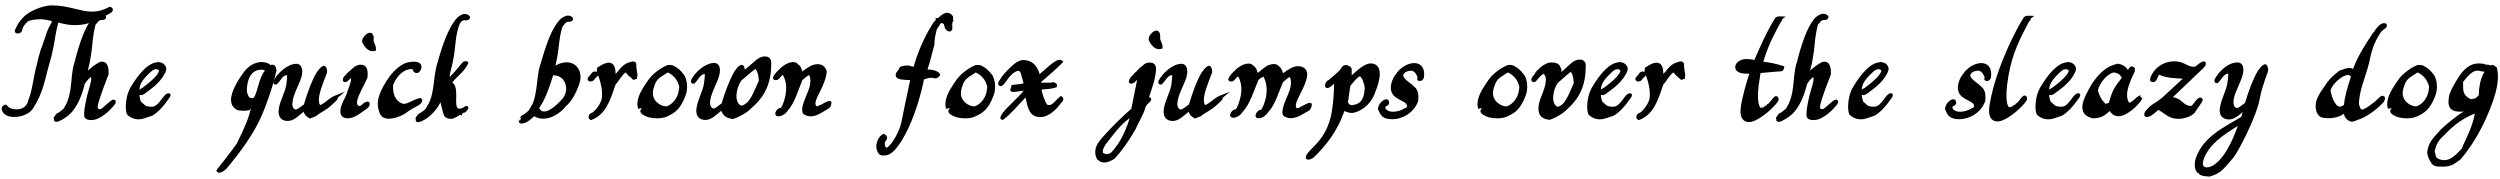 <?xml version="1.0" encoding="UTF-8"?>
<svg xmlns="http://www.w3.org/2000/svg" xmlns:xlink="http://www.w3.org/1999/xlink" width="782px" height="56px" viewBox="0 0 782 56" version="1.1">
<g id="surface1">
<path style=" stroke:none;fill-rule:nonzero;fill:rgb(0%,0%,0%);fill-opacity:1;" d="M 18.156 7.27 C 18.156 7.152 18.195 7.152 18.195 7.113 C 18.664 6.996 20.266 7.855 23.621 7.855 C 27.641 7.855 30.688 6.254 34.16 4.305 C 35.059 3.797 35.059 3.758 35.293 3.211 C 35.41 2.742 34.941 2.156 34.355 2.156 L 34.199 2.156 C 32.523 3.055 30.844 3.641 28.773 3.641 C 25.105 3.641 21.551 1.688 16.164 1.688 C 13.629 1.688 9.762 3.211 7.812 4.887 C 7.266 5.395 5.469 7.191 4.961 8.91 C 4.961 8.91 4.766 8.91 4.648 9.574 C 4.531 10.121 4.922 10.473 5.586 10.473 C 6.328 10.473 6.797 10.043 6.914 9.496 C 7.148 8.246 7.656 7.816 8.629 6.723 C 9.137 6.41 10.699 6.02 12.691 6.02 C 13.434 6.02 14.176 6.137 14.719 6.254 L 16.125 6.566 L 15.812 6.566 L 16.32 6.684 C 16.203 6.879 16.008 7.27 15.578 8.051 C 14.488 9.887 13.355 14.336 12.613 15.898 L 12.613 16.016 C 12.457 16.641 11.793 18.59 11.676 19.605 C 11.598 19.762 11.598 19.879 11.598 19.957 C 10.387 23.977 10.27 28 8.785 31.551 C 8.785 31.629 8.359 34.207 5.117 34.207 C 4.18 34.207 2.812 33.934 2.27 33.035 L 2.309 33.113 C 2.23 33.035 1.879 32.723 1.723 32.723 C 1.41 32.723 0.59 33.113 0.512 33.973 C 0.785 36.195 3.086 36.586 4.453 36.586 C 6.68 36.586 9.176 35.648 10.27 34.012 C 13.629 28.859 13.98 24.875 15.656 19.176 C 16.242 17.145 16.594 15.43 16.906 13.789 L 17.336 11.172 C 17.883 8.012 17.883 8.793 18.156 7.27 Z M 18.156 7.27 "/>
<path style=" stroke:none;fill-rule:nonzero;fill:rgb(0%,0%,0%);fill-opacity:1;" d="M 31.59 4.305 C 30.496 4.305 29.402 5.277 29.207 5.395 C 27.375 7.348 25.656 10.707 23.625 18.238 L 23.43 19.137 C 23.117 19.918 22.922 20.816 22.77 21.637 C 22.379 23.977 22.301 26.516 21.91 28.742 C 21.637 30.105 21.285 31.355 20.777 32.449 L 19.918 33.973 C 19.527 34.363 18.277 35.258 18.277 35.258 C 17.535 35.453 17.184 36.234 17.105 36.391 C 16.949 36.547 16.793 36.742 16.793 36.82 C 16.758 36.938 16.793 37.133 16.91 37.328 C 16.758 38.07 17.496 38.109 17.652 38.109 C 17.848 38.109 18.082 38.07 18.199 38.031 C 21.051 36.703 22.496 35.414 23.977 32.918 C 25.305 30.613 26.047 28.195 26.516 26.242 C 26.633 26.047 27.141 25.148 28.391 24.094 C 29.051 24.914 27.453 28.195 26.711 32.449 C 26.281 34.598 26.281 35.688 26.398 36.625 C 26.633 36.898 26.906 37.562 28.586 37.562 C 31.277 37.562 34.402 34.676 36.039 32.488 C 36.156 32.137 36.195 32.059 36.195 31.902 C 36.273 31.316 35.844 31.16 35.492 31.16 C 34.52 31.16 32.098 34.168 31.238 34.168 C 30.73 34.168 30.457 33.934 30.613 32.996 C 31.043 30.613 33.426 24.68 33.973 23.234 C 33.973 22.379 34.129 19.293 31.941 19.293 C 31.629 19.293 31.434 19.332 31.238 19.371 C 29.793 20.152 28.781 20.895 27.453 22.105 C 27.648 21.324 28 20.113 28.312 18.121 C 28.938 14.844 28.859 12.695 29.363 10.16 C 29.48 9.418 29.676 8.637 29.871 7.738 C 30.652 6.957 30.809 6.254 31.785 6.254 C 31.824 6.254 31.98 6.254 31.98 6.254 C 32.645 6.254 33.074 5.98 33.191 5.473 C 33.309 4.77 32.293 4.305 31.59 4.305 Z M 31.59 4.305 "/>
<path style=" stroke:none;fill-rule:nonzero;fill:rgb(0%,0%,0%);fill-opacity:1;" d="M 52.707 29.168 C 51.027 29.168 49.898 33.387 47.477 33.387 C 47.164 33.387 46.773 33.387 46.227 33.27 C 45.68 33.191 45.719 33.309 44.039 31.746 C 43.809 31.082 43.652 30.34 43.613 29.676 C 43.691 29.715 43.809 29.715 44.117 29.754 C 44.469 29.754 44.859 29.559 45.094 29.402 C 45.25 29.324 45.289 29.285 45.484 29.129 C 48.062 27.258 50.441 25.461 51.809 22.457 L 51.809 22.379 C 51.926 22.145 51.965 21.91 52.004 21.754 C 52.16 20.816 51.223 19.41 49.43 19.41 C 49.352 19.41 49.195 19.41 49.117 19.488 C 48.258 19.566 46.773 19.957 44.781 21.988 C 43.418 23.391 42.363 24.836 40.996 27.062 C 40.332 28.117 39.785 29.559 39.551 31.043 C 39.395 31.941 39.121 34.012 39.668 35.648 C 39.707 35.648 39.707 35.766 39.746 35.805 C 40.059 36.195 41.23 37.25 43.223 37.328 C 43.574 37.328 43.922 37.289 44.234 37.25 L 45.406 36.938 L 45.328 36.938 C 45.602 36.898 46.344 36.625 47.555 36.195 L 47.008 36.508 L 47.672 36.156 C 49.508 35.145 51.613 32.645 52.395 31.395 C 52.668 31.082 52.863 30.809 53.098 30.457 C 53.098 30.457 53.098 30.418 53.137 30.34 C 53.566 29.676 53.254 29.168 52.707 29.168 Z M 49.664 21.949 C 49.703 22.066 49.742 22.105 49.742 22.145 C 49.586 23.117 47.945 25.031 44.469 27.531 C 44.039 27.688 43.809 27.883 43.613 28.117 C 43.652 27.844 43.652 27.57 43.691 27.375 C 43.809 26.75 44.039 25.305 47.008 22.613 C 47.906 21.754 48.297 21.637 49 21.637 L 49.039 21.637 C 49.117 21.637 49.508 21.871 49.664 21.949 Z M 49.664 21.949 "/>
<path style=" stroke:none;fill-rule:nonzero;fill:rgb(0%,0%,0%);fill-opacity:1;" d="M 81.793 21.793 C 82.223 21.793 82.652 21.91 82.887 22.066 C 80.938 24.367 80.664 28.664 79.414 30.535 C 79.141 30.652 78.867 30.691 78.711 30.691 C 77.93 30.691 77.578 30.027 77.227 28.742 C 77.188 28.078 77.227 27.18 77.383 26.32 C 77.969 23.117 79.57 21.793 81.793 21.793 Z M 78.398 33.934 C 78.438 33.934 78.438 33.934 78.438 33.855 C 78.438 33.934 78.438 33.934 78.438 33.934 Z M 78.398 33.973 C 78.398 33.973 78.438 33.934 78.438 33.934 C 78.047 36.156 76.836 39.359 74.066 44.902 C 71.918 47.945 70.668 49.43 68.328 52.438 L 68.328 52.477 C 68.055 52.711 67.898 52.75 67.703 53.453 C 68.406 54.934 70.707 53.102 71.176 52.359 C 75.156 47.555 79.375 41.934 81.91 36.039 C 83.121 33.27 85.27 27.531 86.559 21.793 L 86.402 21.715 C 86.402 21.715 86.402 20.23 85.152 20.23 C 84.957 20.23 84.801 20.27 84.645 20.348 C 84.02 19.762 83.043 19.41 81.832 19.41 C 80.703 19.41 78.398 19.84 76.445 22.34 C 75.312 23.82 72.895 27.297 72.348 30.223 C 71.996 32.332 72.738 33.66 74.145 34.363 C 74.809 34.715 76.914 34.715 77.852 34.48 C 78.32 34.363 78.125 34.168 78.398 33.973 Z M 78.398 33.973 "/>
<path style=" stroke:none;fill-rule:nonzero;fill:rgb(0%,0%,0%);fill-opacity:1;" d="M 89.816 23.469 C 89.816 24.211 89.738 25.422 89.543 26.594 C 89.113 28.977 87.672 31.355 87.242 33.855 C 86.695 37.133 88.605 37.836 89.973 37.836 C 91.887 37.836 93.332 36.273 94.969 34.949 C 95.008 35.336 95.203 35.492 95.242 35.531 C 95.359 35.961 95.75 36.391 96.922 37.094 L 98.602 36.43 C 99.07 36.273 99.188 35.961 99.656 35.688 C 102.973 33.621 102.387 34.129 104.848 31.824 C 105.277 31.434 105.668 31.004 105.668 30.535 L 107.891 28.664 L 104.809 29.91 C 102.934 30.652 101.918 32.098 100.16 32.879 C 99.852 32.488 99.539 31.746 99.852 30.027 C 100.277 27.453 102.23 23.078 102.27 22.809 C 102.387 22.301 102.309 21.402 101.918 20.895 C 101.684 20.621 101.488 20.66 101.293 20.582 L 101.098 20.582 C 100.047 21.129 100.008 21.52 99.07 22.613 C 97.508 25.227 96.102 29.129 95.086 32.645 C 94.305 33.191 93.254 34.129 92.473 34.285 C 91.457 33.934 91.301 32.879 91.535 31.551 C 92.043 28.625 93.992 25.891 94.461 23.352 C 94.891 20.816 93.684 19.957 92.785 19.957 C 89.816 19.957 86.695 23.039 85.562 25.266 L 85.523 25.344 C 85.406 25.891 85.523 26.438 86.188 26.438 L 86.5 26.438 C 87.98 25.109 88.215 23.625 89.816 23.469 Z M 89.816 23.469 "/>
<path style=" stroke:none;fill-rule:nonzero;fill:rgb(0%,0%,0%);fill-opacity:1;" d="M 109.836 24.328 C 109.836 24.562 109.797 24.914 109.758 25.266 C 109.484 26.711 108.742 28.234 108.469 29.285 C 108.043 30.613 106.871 32.176 106.52 34.051 C 106.324 35.336 106.559 37.016 108.742 37.016 C 110.93 37.016 112.922 35.258 114.754 33.973 C 115.691 33.465 116.082 31.785 114.949 31.785 C 114.484 31.785 114.406 31.941 114.328 31.98 C 113.781 32.059 113.117 32.918 112.727 33.113 C 112.609 33.113 112.531 33.113 112.375 33.191 C 111.672 32.918 111.555 32.332 111.711 31.59 C 112.062 29.598 114.133 26.32 114.949 24.289 C 115.066 22.809 115.262 20.23 112.766 20.23 C 110.969 20.23 109.484 22.301 108.391 23.039 L 108.355 23.273 C 108.355 23.273 108.355 23.273 107.73 23.82 C 107.457 24.133 107.262 24.484 107.262 24.719 C 107.105 25.305 107.418 25.695 107.965 25.695 C 108.586 25.695 109.016 25.07 109.836 24.328 Z M 115.691 10.238 C 114.598 10.238 113 12.109 113.312 13.086 L 113.273 13.203 C 113.938 14.531 115.027 16.016 116.512 16.016 C 116.707 16.016 116.863 16.016 117.02 15.977 L 117.605 15.82 L 117.605 15.273 C 117.605 14.141 116.863 13.398 116.863 12.539 L 116.863 12.5 C 117.02 11.758 116.863 10.238 115.691 10.238 Z M 115.691 10.238 "/>
<path style=" stroke:none;fill-rule:nonzero;fill:rgb(0%,0%,0%);fill-opacity:1;" d="M 126.266 32.488 C 125.875 32.488 122.594 31.551 122.984 26.555 C 124.117 23.742 126.266 21.598 128.801 21.598 C 128.879 21.598 128.996 21.598 129.074 21.598 C 129.074 21.715 129.074 21.754 129.074 21.793 C 129.074 22.379 130.793 24.094 131.809 21.363 C 131.965 20.309 131.535 19.293 129.426 19.293 C 127.98 19.293 126.578 19.723 125.953 20.152 C 121.969 22.34 118.809 28.391 118.301 31.043 C 117.91 33.23 118.496 34.793 118.887 35.688 C 119.199 36.234 119.824 37.133 121.621 37.133 C 123.727 37.133 126.305 35.961 127.516 34.949 C 128.137 34.402 129.816 33.543 130.949 32.918 C 131.145 32.84 133.098 31.316 131.457 30.652 C 129.465 31.004 127.711 32.488 126.266 32.488 Z M 126.266 32.488 "/>
<path style=" stroke:none;fill-rule:nonzero;fill:rgb(0%,0%,0%);fill-opacity:1;" d="M 141.48 25.773 C 143.16 23.625 145.461 22.34 146.555 19.566 C 146.203 19.215 146.086 19.137 145.734 19.137 C 144.332 19.137 144.801 19.918 140.621 24.133 C 140.66 23.82 140.699 23.586 140.738 23.352 L 140.816 22.848 C 141.09 21.363 141.402 20.855 141.91 17.926 C 142.379 15.234 142.418 13.398 142.77 11.25 C 143.59 6.801 144.371 6.332 145.461 6.332 C 145.539 6.332 145.695 6.371 145.812 6.371 C 146.633 6.371 146.945 5.863 147.023 5.59 C 147.141 4.848 146.086 4.344 145.383 4.344 C 144.332 4.344 143.238 5.395 143.082 5.473 C 140.27 8.441 138.398 14.297 137.188 18.355 L 136.992 19.215 C 136.641 20.152 136.406 21.207 136.211 22.262 C 135.859 24.211 135.703 26.359 135.352 28.312 C 135.078 29.871 134.688 31.316 134.023 32.527 L 133.125 34.051 C 132.777 34.48 131.488 35.336 131.449 35.336 C 130.707 35.609 130.355 36.352 130.277 36.508 L 130.316 36.43 C 130.16 36.586 129.965 36.82 129.965 36.938 C 129.926 36.977 129.965 37.25 130.082 37.367 C 130.082 37.445 130.082 37.445 130.082 37.445 C 129.926 38.188 130.629 38.188 130.746 38.227 C 131.762 38.227 135.625 36.391 137.773 31.98 C 138.047 33.191 138.398 34.598 138.672 35.531 L 138.945 36.273 L 139.023 36.234 C 139.527 37.094 140.426 37.133 141.051 37.172 L 141.09 37.172 C 142.027 37.172 142.301 36.742 142.418 36.742 L 142.77 36.625 C 143.863 35.883 144.059 35.883 144.059 35.883 L 144.332 36.195 L 144.762 35.297 C 144.762 35.258 145.383 35.648 146.359 34.207 C 146.789 33.621 146.281 33.113 145.93 33.113 C 145.695 33.113 145.539 33.23 145.305 33.387 C 144.449 34.051 143.668 33.973 143.434 34.012 C 141.676 33.113 143.902 27.57 141.48 25.773 Z M 141.48 25.773 "/>
<path style=" stroke:none;fill-rule:nonzero;fill:rgb(0%,0%,0%);fill-opacity:1;" d="M 163.094 38.656 C 164.93 38.656 166.527 36.742 167.152 36.352 C 167.973 36.898 168.91 37.133 169.887 37.133 C 172.465 37.133 175.273 35.453 176.992 33.23 C 179.723 30.965 181.207 26.438 181.48 25.227 C 182.066 21.91 180.113 19.488 177.227 19.488 C 176.133 19.488 174.922 19.84 173.75 20.504 C 173.984 19.527 174.141 18.668 174.297 17.887 C 174.766 15.234 174.844 13.359 175.234 11.25 C 175.391 10.316 175.586 9.379 175.938 8.363 C 176.68 7.543 176.875 6.801 177.852 6.801 C 177.891 6.801 178.047 6.801 178.047 6.801 C 178.707 6.801 179.176 6.527 179.215 6.02 C 179.332 5.668 179.098 5.434 178.98 5.395 C 177.695 4.148 176.133 5.395 175.312 5.941 C 173.438 7.895 171.605 11.211 169.457 18.785 L 169.184 19.684 C 168.832 20.582 168.598 21.52 168.441 22.535 C 168.051 24.68 167.973 26.945 167.543 29.016 C 167.348 30.34 166.762 32.449 166.336 32.918 L 165.438 34.52 C 165.086 34.91 163.797 35.805 163.797 35.844 C 163.016 36.039 162.664 36.781 162.586 36.938 L 163.055 36.742 L 162.586 37.836 L 162.312 37.328 C 162.312 37.328 162.273 37.367 162.273 37.445 C 162.234 37.523 162.234 37.68 162.352 37.875 C 162.352 37.875 162.352 37.914 162.352 37.914 C 162.234 38.617 162.977 38.656 163.094 38.656 Z M 168.637 33.816 C 170.004 31.902 171.41 28.859 173.008 23.586 C 173.086 23.586 173.242 23.586 173.398 23.586 C 175.469 23.586 177.344 25.422 177.07 28.312 C 176.953 29.324 176.328 30.496 175.977 30.848 C 175.938 30.848 172.617 34.871 170.199 34.871 C 169.145 34.871 168.793 34.051 168.637 33.816 Z M 166.488 32.723 Z M 166.488 32.723 "/>
<path style=" stroke:none;fill-rule:nonzero;fill:rgb(0%,0%,0%);fill-opacity:1;" d="M 194.133 21.363 C 194.172 21.168 194.133 21.246 193.082 22.613 L 193.195 22.379 C 193.043 22.691 192.887 22.73 192.574 23.117 C 192.496 21.52 192.34 19.605 190.309 19.605 C 189.566 19.605 188.863 20.035 188.277 20.27 C 187.652 20.582 187.73 20.66 187.73 20.66 C 187.301 20.699 186.836 21.207 186.562 21.441 L 186.836 21.402 L 186.602 22.535 C 186.562 22.535 185.625 21.793 184.688 23.391 C 184.57 23.586 184.18 23.859 183.984 24.211 C 183.477 25.031 184.141 25.5 184.766 25.5 C 185.43 25.5 185.859 25.031 186.016 24.68 L 187.105 23.586 C 188.316 26.75 188.473 29.363 188.238 30.809 C 187.926 32.566 186.016 34.871 185.156 35.297 C 184.336 35.492 184.141 36.195 184.141 36.391 C 184.102 36.625 184.141 36.625 184.102 36.703 C 184.219 37.133 184.492 37.523 184.883 37.562 C 189.41 35.961 190.816 31.59 192.496 26.555 C 193.625 25.227 194.406 23.664 195.617 22.691 C 195.617 22.652 195.617 22.652 195.617 22.652 C 195.773 22.73 195.852 22.809 195.891 22.809 L 195.773 22.73 C 196.438 23.547 197.297 24.328 197.453 24.367 C 197.766 24.562 197.766 24.953 198.273 24.953 C 198.508 24.953 198.742 24.875 198.859 24.719 L 199.285 24.719 L 199.285 24.133 C 199.285 24.094 199.324 24.016 199.402 23.625 C 199.48 23.273 198.938 20.973 199.016 20.426 C 199.172 19.723 198.664 19.215 198 19.215 C 197.492 19.215 196.789 19.566 196.711 19.566 C 196.242 19.566 194.758 20.426 194.133 21.363 Z M 196.008 22.848 C 196.086 22.887 196.086 22.887 196.164 22.887 Z M 196.008 22.848 "/>
<path style=" stroke:none;fill-rule:nonzero;fill:rgb(0%,0%,0%);fill-opacity:1;" d="M 202.863 24.914 C 201.734 26.594 199.898 29.016 199.469 31.512 C 199.312 32.332 199.312 33.23 199.625 34.051 L 200.836 33.777 C 200.836 33.855 199.625 34.715 200.836 35.688 C 202.281 36.742 203.996 37.016 205.52 37.016 C 206.926 37.016 207.941 36.742 208.488 36.508 C 211.531 35.219 212.82 33.738 214.148 30.613 C 214.461 29.91 214.695 29.207 214.809 28.547 C 215.082 26.906 214.887 25.227 214.188 23.742 C 214.148 23.625 212.586 21.441 211.102 20.816 L 210.945 20.66 C 210.555 20.465 210.047 20.309 209.461 20.309 C 209.227 20.309 208.992 20.348 208.797 20.348 C 205.988 21.52 203.762 23.625 202.863 24.914 Z M 208.332 33.27 C 206.691 33.27 203.723 31.551 204.27 28.312 C 204.426 27.531 204.543 27.375 204.66 26.984 C 205.363 24.406 206.848 24.094 208.875 22.652 C 210.789 23.586 211.961 25.031 212.469 27.141 C 212.43 27.531 212.391 28 212.312 28.391 C 211.688 31.98 208.953 33.27 208.332 33.27 Z M 208.332 33.27 "/>
<path style=" stroke:none;fill-rule:nonzero;fill:rgb(0%,0%,0%);fill-opacity:1;" d="M 230.484 28.742 C 230.719 27.375 231.266 26.047 231.93 25.148 C 232.789 24.523 234.625 22.73 236.301 21.559 C 237.16 22.652 237.355 24.289 237.355 25.266 C 236.457 27.141 234.973 31.355 233.297 32.371 C 233.141 32.488 232.477 33.035 231.93 33.035 C 231.461 33.035 229.898 31.941 230.484 28.742 Z M 232.945 21.793 C 232.867 20.309 232.164 20.309 231.93 20.27 L 231.773 20.27 C 230.719 20.816 230.641 21.168 229.742 22.301 C 228.223 24.914 226.777 28.82 225.723 32.332 C 224.98 32.879 223.965 33.816 223.145 33.973 C 222.133 33.582 221.977 32.527 222.172 31.238 C 222.715 28.312 224.629 25.617 225.098 23.039 C 225.566 20.465 224.355 19.684 223.457 19.684 C 220.453 19.684 217.328 22.73 216.199 24.953 L 216.199 25.07 C 216.082 25.578 216.121 26.164 216.859 26.164 L 217.172 26.164 C 218.656 24.758 218.891 23.352 220.453 23.117 C 220.492 23.938 220.375 25.109 220.18 26.242 C 219.789 28.625 218.344 31.004 217.914 33.582 C 217.328 36.781 219.281 37.523 220.648 37.523 C 222.523 37.523 224.004 35.961 225.645 34.598 C 225.684 35.066 225.879 35.219 225.918 35.258 C 225.996 35.531 226.23 35.766 226.309 35.883 C 226.934 36.703 227.91 37.016 228.883 37.172 L 228.883 37.133 C 228.961 37.172 229.039 37.25 229.039 37.25 C 229.742 37.25 233.609 35.492 235.09 33.777 C 238.332 31.004 240.207 27.883 240.91 23.938 C 241.102 22.926 241.297 21.363 241.219 18.941 C 240.754 18.004 240.285 17.652 239.23 17.652 C 236.965 17.652 235.637 19.84 232.945 21.793 Z M 232.945 21.793 "/>
<path style=" stroke:none;fill-rule:nonzero;fill:rgb(0%,0%,0%);fill-opacity:1;" d="M 245.73 29.676 C 245.496 31.004 244.637 33.66 244.168 33.738 L 244.129 33.738 C 243.973 33.738 243.035 33.816 242.531 35.258 C 242.219 36.977 245.105 36.703 246.473 34.52 C 248.582 32.176 249.672 28.195 250.961 25.109 C 251.781 24.406 252.445 23.742 253.07 23.469 C 253.383 23.859 253.617 24.914 253.422 26.203 C 253.344 26.555 253.383 26.398 253.344 26.711 C 253.031 28.43 251.352 31.434 251 33.465 C 250.766 34.754 251.039 35.297 251.234 35.609 C 251.859 36.039 252.602 36.391 253.578 36.391 C 255.684 36.391 257.637 34.793 259.316 33.855 C 260.059 33.191 260.059 32.449 260.059 31.785 C 260.02 31.785 259.668 31.59 259.355 31.59 C 258.809 31.59 258.145 32.059 256.699 32.801 C 256.23 32.879 256.113 33.113 256.035 33.113 C 255.996 33.191 255.488 33.191 255.371 33.191 C 255.215 33.191 255.02 32.684 255.098 31.941 C 255.449 30.105 257.949 26.555 258.457 23.43 C 258.574 22.887 258.691 22.145 258.34 21.559 C 257.715 20.621 257.09 20.074 255.762 20.074 C 254.008 20.074 252.641 21.129 250.961 22.34 C 250.844 21.637 250.258 20.348 249.711 20.23 C 249.555 20.074 249.281 19.41 248.074 19.41 C 245.965 19.41 243.816 21.559 243.699 21.793 C 243.27 22.066 242.258 23.273 242.023 23.742 C 241.477 24.523 241.945 25.07 242.688 25.07 C 243.738 25.07 243.973 24.016 244.871 23.391 C 245.496 24.484 246.238 26.555 245.77 29.207 C 245.73 29.48 245.809 29.324 245.73 29.676 Z M 249.633 20.152 C 249.555 20.152 249.555 20.152 249.516 20.152 Z M 249.633 20.152 "/>
<path style=" stroke:none;fill-rule:nonzero;fill:rgb(0%,0%,0%);fill-opacity:1;" d="M 281.926 38.305 C 281.457 40.844 278.957 45.449 277.434 46.152 C 276.809 46.387 276.73 44.98 276.77 44.59 C 276.887 44.16 277.434 43.73 277.473 43.301 C 277.668 42.285 276.418 41.895 276.418 41.895 L 276.227 41.895 C 275.055 42.637 274.391 43.809 274.273 44.746 C 274.195 44.902 274.195 44.941 274.156 45.137 C 273.961 46.23 274.352 47.867 275.328 48.492 L 275.523 48.492 C 275.602 48.492 275.484 48.648 276.031 48.648 C 276.148 48.648 276.34 48.648 276.496 48.609 C 276.613 48.609 276.73 48.609 276.809 48.609 C 279.152 48.609 281.066 45.449 282.082 43.926 C 285.086 39.047 287.508 32.137 289.027 24.875 C 289.652 24.602 290.512 24.328 291.332 24.328 C 291.723 24.328 291.918 24.367 292.152 24.484 C 292.152 24.484 292.27 24.523 292.621 24.523 C 293.246 24.523 293.637 24.016 293.832 23.82 L 294.145 23.391 L 293.988 23.234 C 293.949 22.887 293.676 22.652 293.363 22.535 C 292.934 22.145 291.996 21.793 290.121 21.715 C 290.98 19.293 291.527 16.562 292.309 13.906 C 292.27 13.438 292.309 12.695 292.504 11.445 C 292.738 10.121 293.012 9.379 293.09 9.027 C 293.676 8.363 293.949 7.465 294.535 7.152 C 295.156 7.465 295.312 7.426 295.273 7.895 C 295.625 8.285 295.273 8.91 296.133 9.418 C 296.172 9.652 296.25 9.691 296.875 9.848 C 297.109 9.848 297.617 9.848 297.891 9.105 C 297.93 8.48 297.812 7.895 297.891 7.27 C 297.93 6.996 298.008 6.879 298.047 6.762 L 297.93 6.879 C 298.086 6.723 298.203 6.566 298.203 6.527 C 298.281 6.02 298.047 6.41 298.125 5.863 C 298.203 5.629 298.242 5.121 297.734 4.656 C 296.016 3.055 294.496 4.77 293.363 5.668 L 292.621 5.668 L 292.738 6.254 C 292.504 6.566 292.074 6.684 291.645 7.621 L 291.762 7.426 C 289.105 11.602 287.312 15.703 285.789 20.855 C 285.633 20.855 285.438 20.816 285.047 20.777 C 284.93 20.699 284.578 20.27 282.547 20.621 C 281.34 20.816 281.262 21.363 281.184 21.637 C 280.52 22.652 280.285 22.613 280.207 23.195 C 279.777 25.344 283.797 24.875 284.695 25.07 C 284.539 25.617 281.926 38.305 281.926 38.305 Z M 281.926 38.305 "/>
<path style=" stroke:none;fill-rule:nonzero;fill:rgb(0%,0%,0%);fill-opacity:1;" d="M 299.219 24.914 C 298.086 26.594 296.25 29.016 295.82 31.512 C 295.664 32.332 295.664 33.23 295.977 34.051 L 297.188 33.777 C 297.188 33.855 295.977 34.715 297.188 35.688 C 298.633 36.742 300.352 37.016 301.871 37.016 C 303.277 37.016 304.293 36.742 304.84 36.508 C 307.883 35.219 309.172 33.738 310.5 30.613 C 310.812 29.91 311.047 29.207 311.164 28.547 C 311.438 26.906 311.242 25.227 310.539 23.742 C 310.5 23.625 308.938 21.441 307.453 20.816 L 307.297 20.66 C 306.906 20.465 306.402 20.309 305.816 20.309 C 305.582 20.309 305.348 20.348 305.152 20.348 C 302.34 21.52 300.117 23.625 299.219 24.914 Z M 304.684 33.27 C 303.043 33.27 300.078 31.551 300.625 28.312 C 300.777 27.531 300.895 27.375 301.012 26.984 C 301.715 24.406 303.199 24.094 305.23 22.652 C 307.141 23.586 308.312 25.031 308.82 27.141 C 308.781 27.531 308.742 28 308.664 28.391 C 308.039 31.98 305.309 33.27 304.684 33.27 Z M 304.684 33.27 "/>
<path style=" stroke:none;fill-rule:nonzero;fill:rgb(0%,0%,0%);fill-opacity:1;" d="M 320.789 30.496 C 321.449 33.582 321.918 36.625 325.395 36.625 C 328.477 36.625 330.898 33.582 332.227 31.824 C 332.422 31.59 332.422 31.746 332.578 31.199 C 332.773 30.496 332.07 30.145 332.07 30.145 L 331.719 30.066 C 330.352 31.238 329.219 32.879 328.164 32.879 C 327.852 32.879 327.617 32.801 327.461 32.645 C 326.801 31.59 326.059 29.598 325.785 28.039 C 327.227 27.805 328.477 28 330.547 27.258 L 330.625 26.828 C 330.703 26.594 330.703 26.047 329.453 25.695 L 329.102 25.695 L 329.023 25.852 C 328.516 25.891 327.227 25.852 326.488 25.852 C 326.176 25.852 325.941 25.852 325.746 25.891 L 325.746 25.578 C 327.656 23.977 330.391 21.559 332.188 19.762 L 332.617 19.293 L 332.188 18.941 C 330.742 17.809 327.812 21.012 325.199 23.195 C 324.34 20.035 322.387 18.785 320.047 18.785 C 318.016 18.824 316.102 21.051 315.125 21.988 C 314.074 22.926 312.551 25.031 312.238 25.969 C 312.16 26.438 312.434 26.945 312.98 26.945 C 314.465 26.945 315.516 22.809 318.484 22.145 C 319.461 22.145 319.461 23.938 319.969 25.305 L 320.164 26.086 C 319.031 26.398 317.547 26.398 317 26.516 L 316.336 26.633 L 316.375 27.102 C 316.297 27.18 316.297 27.18 316.062 27.844 C 315.945 28.273 316.18 28.547 316.258 28.625 C 316.453 28.664 316.648 28.742 317.078 28.742 C 317.977 28.742 319.5 28.391 320.125 28.391 C 320.164 28.391 320.164 28.312 320.203 28.391 C 318.406 30.652 315.242 33.23 313.645 35.336 C 312.785 36.508 312.59 37.445 313.566 37.445 L 313.84 37.445 C 316.492 35.336 318.094 33.309 320.789 30.496 Z M 320.789 30.496 "/>
<path style=" stroke:none;fill-rule:nonzero;fill:rgb(0%,0%,0%);fill-opacity:1;" d="M 355.715 24.875 L 353.879 34.012 C 350.914 36.625 348.297 39.125 344.938 42.871 L 344.395 43.496 C 343.652 44.395 342.871 45.449 342.676 46.738 C 342.52 47.555 342.559 48.453 342.988 49.43 C 343.262 49.781 343.066 49.938 343.691 50.172 C 343.965 50.445 344.434 50.836 345.328 50.836 C 346.617 50.836 347.789 50.172 348.688 49.586 C 351.262 46.738 353.137 43.965 355.207 40.414 C 356.066 38.305 357.664 36 358.289 33.582 C 358.602 32.84 358.797 32.84 358.914 32.527 C 358.914 32.566 358.914 32.566 358.914 32.566 C 359.07 32.371 359.969 31.824 360.086 31.16 C 360.164 30.613 359.656 30.418 359.422 30.418 C 361.102 25.031 360.906 26.047 361.102 24.953 C 361.492 22.809 362.547 19.566 359.617 19.566 C 358.133 19.566 357.586 20.426 357.352 20.621 C 356.848 20.816 355.637 22.066 355.168 22.73 L 355.324 22.379 L 354.348 23.469 C 353.449 24.172 352.316 26.164 353.918 26.164 L 354.074 26.164 C 354.895 25.852 355.207 25.578 355.715 24.875 Z M 349 45.996 C 348.062 47.129 347.75 48.023 346.305 48.219 C 345.523 48.102 345.289 48.023 345.133 47.867 C 345.016 47.828 344.977 47.711 344.977 47.555 C 344.938 47.477 344.977 47.285 344.977 47.09 L 345.016 46.816 C 345.094 46.777 345.094 46.699 345.094 46.621 C 345.289 45.957 345.445 46.035 345.758 45.293 C 348.727 41.504 350.133 39.398 353.332 36.938 C 352.863 38.969 350.875 43.77 349 45.996 Z M 361.688 9.574 C 360.633 9.574 358.992 11.445 359.344 12.422 L 359.266 12.5 C 359.969 13.906 361.062 15.391 362.547 15.391 C 362.703 15.391 362.898 15.312 363.055 15.312 L 363.637 15.156 L 363.637 14.648 C 363.637 13.477 362.859 12.734 362.898 11.914 L 362.898 11.875 C 362.977 11.133 362.898 9.574 361.688 9.574 Z M 361.688 9.574 "/>
<path style=" stroke:none;fill-rule:nonzero;fill:rgb(0%,0%,0%);fill-opacity:1;" d="M 366.656 23.469 C 366.656 24.211 366.578 25.422 366.387 26.594 C 365.957 28.977 364.512 31.355 364.082 33.855 C 363.535 37.133 365.449 37.836 366.812 37.836 C 368.727 37.836 370.172 36.273 371.812 34.949 C 371.852 35.336 372.047 35.492 372.086 35.531 C 372.203 35.961 372.59 36.391 373.762 37.094 L 375.441 36.43 C 375.91 36.273 376.027 35.961 376.496 35.688 C 379.812 33.621 379.227 34.129 381.688 31.824 C 382.117 31.434 382.508 31.004 382.508 30.535 L 384.73 28.664 L 381.648 29.91 C 379.773 30.652 378.758 32.098 377.004 32.879 C 376.691 32.488 376.379 31.746 376.691 30.027 C 377.121 27.453 379.07 23.078 379.109 22.809 C 379.227 22.301 379.148 21.402 378.758 20.895 C 378.527 20.621 378.332 20.66 378.137 20.582 L 377.941 20.582 C 376.887 21.129 376.848 21.52 375.91 22.613 C 374.348 25.227 372.941 29.129 371.93 32.645 C 371.148 33.191 370.094 34.129 369.312 34.285 C 368.297 33.934 368.141 32.879 368.375 31.551 C 368.883 28.625 370.836 25.891 371.305 23.352 C 371.734 20.816 370.523 19.957 369.625 19.957 C 366.656 19.957 363.535 23.039 362.402 25.266 L 362.363 25.344 C 362.246 25.891 362.363 26.438 363.027 26.438 L 363.34 26.438 C 364.824 25.109 365.059 23.625 366.656 23.469 Z M 366.656 23.469 "/>
<path style=" stroke:none;fill-rule:nonzero;fill:rgb(0%,0%,0%);fill-opacity:1;" d="M 396.047 30.262 C 395.734 31.824 394.797 34.285 394.406 34.363 L 394.328 34.363 C 394.133 34.363 393.273 34.48 392.77 35.883 C 392.418 37.641 395.305 37.289 396.672 35.105 C 398.859 32.84 399.988 28.781 401.277 25.773 C 402.098 25.031 402.762 24.328 403.465 24.094 C 403.738 24.523 403.934 25.5 403.738 26.789 C 403.738 26.789 403.699 26.906 403.699 26.906 L 403.699 26.945 C 403.699 27.102 403.699 27.141 403.66 27.258 C 403.348 29.016 401.551 32.098 401.238 34.168 C 400.965 35.414 401.277 35.883 401.473 36.234 C 402.059 36.625 402.801 36.977 403.777 36.977 C 405.922 36.977 407.836 35.414 409.594 34.52 C 410.258 33.777 410.336 33.074 410.336 32.449 C 410.258 32.371 409.945 32.176 409.633 32.176 C 409.086 32.176 408.344 32.684 406.898 33.387 C 406.508 33.543 406.312 33.738 406.273 33.777 C 406.273 33.777 406.312 33.777 406.312 33.777 C 406.156 33.777 405.922 33.816 405.57 33.816 C 405.492 33.816 405.223 33.27 405.375 32.566 C 405.727 30.691 408.305 27.102 408.852 23.977 C 409.203 21.793 407.797 20.699 406.117 20.699 C 404.402 20.699 402.996 21.715 401.316 22.926 C 401.238 22.301 400.613 20.973 400.145 20.816 C 399.988 20.699 399.637 20.035 398.469 20.035 C 397.766 20.035 397.102 20.27 396.555 20.465 C 396.086 20.66 394.133 22.184 394.094 22.301 L 393.391 22.809 C 393.312 22.105 392.809 21.168 392.418 20.816 C 392.223 20.621 392.184 20.66 391.988 20.621 L 392.184 20.66 C 392.027 20.582 391.676 19.879 390.543 19.879 C 388.316 19.879 386.172 22.066 386.094 22.262 C 385.859 22.379 384.609 23.625 384.219 24.68 C 384.141 25.031 384.375 25.5 385.117 25.5 C 386.133 25.5 386.367 24.484 387.262 23.859 C 388.082 25.148 388.551 27.336 388.16 29.559 C 388.082 29.949 388.16 29.715 388.082 30.105 C 387.809 31.551 386.914 34.129 386.484 34.207 L 386.445 34.207 C 386.25 34.207 385.352 34.324 384.805 35.688 C 384.492 37.484 387.379 37.133 388.746 34.949 C 390.934 32.645 392.184 28.469 393.469 25.422 C 393.547 25.07 393.898 24.523 395.188 23.977 C 395.969 25.266 396.477 27.492 396.086 29.754 C 396.047 30.145 396.086 29.91 396.047 30.262 Z M 400.027 20.816 C 399.988 20.816 399.949 20.777 399.871 20.777 Z M 400.027 20.816 "/>
<path style=" stroke:none;fill-rule:nonzero;fill:rgb(0%,0%,0%);fill-opacity:1;" d="M 428.809 19.84 C 426.699 19.84 424.516 22.105 422.797 23.547 C 422.797 22.848 422.875 21.91 422.758 21.363 C 422.602 21.012 421.859 20.348 420.961 20.348 C 420.453 20.348 420.023 20.582 419.711 21.051 C 418.738 22.652 417.137 23.625 415.73 24.953 C 415.184 25.148 414.676 25.617 414.52 26.438 C 414.48 26.711 414.52 26.75 414.52 26.75 L 414.441 26.984 C 414.52 27.141 414.676 27.531 415.223 27.531 C 415.965 27.531 417.098 26.359 417.293 26.164 C 417.293 28.742 417.059 32.254 416.551 35.145 C 414.91 44.473 408.898 46.582 408.43 49.117 C 408.352 49.703 408.781 49.938 409.25 49.938 C 409.797 49.938 410.266 49.586 410.773 49.391 C 414.832 45.527 418.426 40.883 420.531 34.715 C 421.312 35.145 422.406 35.336 422.875 35.336 C 424.086 35.336 428.379 33.855 430.098 29.016 C 430.176 28.781 431.109 26.711 431.461 24.602 C 432.125 20.699 430.215 19.84 428.809 19.84 Z M 425.41 23.859 C 425.488 23.977 425.996 24.406 426.23 25.07 C 426.895 26.789 427.051 27.297 426.66 29.402 C 426.113 32.332 424.32 32.723 422.836 32.879 C 422.836 32.879 422.797 32.879 422.68 32.879 C 422.406 32.879 422.133 32.801 421.586 31.98 C 421.664 31.746 421.703 31.512 421.742 31.316 C 421.898 30.223 422.055 28.938 422.25 27.688 C 422.289 27.375 422.406 27.062 422.445 26.75 C 423.539 25.656 424.164 24.367 425.41 23.859 Z M 425.41 23.859 "/>
<path style=" stroke:none;fill-rule:nonzero;fill:rgb(0%,0%,0%);fill-opacity:1;" d="M 433.613 31.043 C 432.793 31.043 431.348 32.254 431.113 33.621 C 431.035 33.777 431.035 33.855 431.035 33.934 L 430.996 34.051 C 431.855 36.156 432.48 37.289 435.566 37.289 C 438.609 37.289 442.277 35.336 443.605 31.629 C 443.801 30.262 443.723 28.117 442.512 27.258 C 441.227 25.812 439.547 25.305 438.883 23.664 L 438.922 23.586 C 439.117 22.379 440.797 22.105 441.383 22.105 C 442.824 22.105 443.41 24.211 443.41 24.211 C 443.371 24.289 443.332 24.484 443.332 24.562 C 443.215 25.148 443.762 25.344 444.113 25.344 C 444.738 25.344 445.246 24.914 445.402 24.211 C 445.832 21.441 444.582 19.723 442.316 19.723 C 440.133 19.723 437.594 21.559 436.773 23.039 C 436.031 23.859 435.41 25.07 435.137 26.438 C 434.199 31.59 440.484 31.082 440.094 33.309 C 440.055 33.66 439.742 33.777 439.391 33.855 C 438.141 34.676 436.773 34.949 435.684 34.949 C 434.629 34.949 433.77 34.598 433.379 33.855 C 433.379 33.777 433.379 33.738 433.34 33.621 C 433.379 33.465 433.457 33.27 433.535 33.23 C 433.926 33.113 434.395 32.879 434.512 32.293 C 434.551 32.059 434.512 31.043 433.613 31.043 Z M 433.457 33.23 Z M 433.457 33.23 "/>
<path style=" stroke:none;fill-rule:nonzero;fill:rgb(0%,0%,0%);fill-opacity:1;" d="M 465.66 24.914 C 464.527 26.594 462.691 29.016 462.262 31.512 C 462.105 32.332 462.105 33.23 462.418 34.051 L 463.629 33.777 C 463.629 33.855 462.418 34.715 463.629 35.688 C 465.074 36.742 466.789 37.016 468.312 37.016 C 469.719 37.016 470.734 36.742 471.281 36.508 C 474.324 35.219 475.613 33.738 476.941 30.613 C 477.254 29.91 477.488 29.207 477.605 28.547 C 477.879 26.906 477.684 25.227 476.98 23.742 C 476.941 23.625 475.379 21.441 473.895 20.816 L 473.738 20.66 C 473.348 20.465 472.84 20.309 472.258 20.309 C 472.023 20.309 471.789 20.348 471.594 20.348 C 468.781 21.52 466.555 23.625 465.66 24.914 Z M 471.125 33.27 C 469.484 33.27 466.516 31.551 467.062 28.312 C 467.219 27.531 467.336 27.375 467.453 26.984 C 468.156 24.406 469.641 24.094 471.672 22.652 C 473.582 23.586 474.754 25.031 475.262 27.141 C 475.223 27.531 475.184 28 475.105 28.391 C 474.48 31.98 471.75 33.27 471.125 33.27 Z M 471.125 33.27 "/>
<path style=" stroke:none;fill-rule:nonzero;fill:rgb(0%,0%,0%);fill-opacity:1;" d="M 488.32 22.535 C 488.32 22.496 488.359 22.34 488.359 22.262 C 488.477 21.91 488.438 21.598 488.242 21.363 C 487.969 21.012 488.125 19.605 485.395 19.527 L 485.355 19.527 C 484.34 19.566 483.832 19.762 483.48 20.035 C 482.504 20.309 480.164 22.457 479.93 23.352 C 479.734 23.586 479.383 23.664 479.031 24.68 C 478.914 24.953 479.031 25.07 479.109 25.305 C 479.344 25.656 479.617 25.695 479.773 25.695 C 480.668 25.695 480.355 25.031 482.699 23.078 C 483.09 23.352 483.832 23.82 483.441 26.047 C 482.934 28.938 481.84 30.145 481.332 32.723 C 481.02 34.793 481.215 37.016 484.418 37.445 L 484.379 37.367 C 484.418 37.445 484.535 37.484 484.535 37.484 C 485.199 37.484 488.789 35.805 490.195 34.168 C 493.355 31.355 495.035 28.391 495.699 24.68 C 495.855 23.742 496.051 22.262 496.012 19.879 C 495.582 18.98 495.113 18.629 494.098 18.629 C 491.992 18.629 490.781 20.66 488.32 22.535 Z M 485.941 29.324 C 486.137 28.039 486.68 26.75 487.305 25.891 C 488.125 25.266 489.805 23.625 491.328 22.457 C 491.953 23.234 492.227 24.523 492.266 25.969 C 491.445 27.805 490 31.785 488.477 32.801 C 488.359 32.879 487.695 33.387 487.227 33.387 C 486.836 33.426 485.395 32.332 485.941 29.324 Z M 485.941 29.324 "/>
<path style=" stroke:none;fill-rule:nonzero;fill:rgb(0%,0%,0%);fill-opacity:1;" d="M 509.84 29.168 C 508.16 29.168 507.027 33.387 504.609 33.387 C 504.297 33.387 503.906 33.387 503.359 33.27 C 502.812 33.191 502.852 33.309 501.172 31.746 C 500.938 31.082 500.781 30.34 500.742 29.676 C 500.82 29.715 500.938 29.715 501.25 29.754 C 501.602 29.754 501.992 29.559 502.227 29.402 C 502.383 29.324 502.422 29.285 502.617 29.129 C 505.191 27.258 507.574 25.461 508.941 22.457 L 508.941 22.379 C 509.059 22.145 509.098 21.91 509.137 21.754 C 509.293 20.816 508.355 19.41 506.559 19.41 C 506.48 19.41 506.324 19.41 506.246 19.488 C 505.387 19.566 503.906 19.957 501.914 21.988 C 500.547 23.391 499.492 24.836 498.129 27.062 C 497.465 28.117 496.918 29.559 496.684 31.043 C 496.527 31.941 496.254 34.012 496.801 35.648 C 496.84 35.648 496.84 35.766 496.879 35.805 C 497.191 36.195 498.363 37.25 500.352 37.328 C 500.703 37.328 501.055 37.289 501.367 37.25 L 502.539 36.938 L 502.461 36.938 C 502.734 36.898 503.477 36.625 504.688 36.195 L 504.141 36.508 L 504.801 36.156 C 506.637 35.145 508.746 32.645 509.527 31.395 C 509.801 31.082 509.996 30.809 510.23 30.457 C 510.23 30.457 510.23 30.418 510.27 30.34 C 510.699 29.676 510.387 29.168 509.84 29.168 Z M 506.793 21.949 C 506.832 22.066 506.871 22.105 506.871 22.145 C 506.715 23.117 505.074 25.031 501.602 27.531 C 501.172 27.688 500.938 27.883 500.742 28.117 C 500.781 27.844 500.781 27.57 500.82 27.375 C 500.938 26.75 501.172 25.305 504.141 22.613 C 505.035 21.754 505.426 21.637 506.129 21.637 L 506.168 21.637 C 506.246 21.637 506.637 21.871 506.793 21.949 Z M 506.793 21.949 "/>
<path style=" stroke:none;fill-rule:nonzero;fill:rgb(0%,0%,0%);fill-opacity:1;" d="M 521.871 21.363 C 521.91 21.168 521.871 21.246 520.816 22.613 L 520.934 22.379 C 520.777 22.691 520.621 22.73 520.309 23.117 C 520.23 21.52 520.074 19.605 518.047 19.605 C 517.305 19.605 516.602 20.035 516.016 20.27 C 515.391 20.582 515.469 20.66 515.469 20.66 C 515.039 20.699 514.57 21.207 514.297 21.441 L 514.57 21.402 L 514.336 22.535 C 514.297 22.535 513.363 21.793 512.426 23.391 C 512.309 23.586 511.918 23.859 511.723 24.211 C 511.215 25.031 511.879 25.5 512.504 25.5 C 513.168 25.5 513.598 25.031 513.754 24.68 L 514.844 23.586 C 516.055 26.75 516.211 29.363 515.977 30.809 C 515.664 32.566 513.754 34.871 512.895 35.297 C 512.074 35.492 511.879 36.195 511.879 36.391 C 511.84 36.625 511.879 36.625 511.84 36.703 C 511.957 37.133 512.23 37.523 512.621 37.562 C 517.148 35.961 518.555 31.59 520.23 26.555 C 521.363 25.227 522.145 23.664 523.355 22.691 C 523.355 22.652 523.355 22.652 523.355 22.652 C 523.512 22.73 523.59 22.809 523.629 22.809 L 523.512 22.73 C 524.176 23.547 525.035 24.328 525.191 24.367 C 525.504 24.562 525.504 24.953 526.012 24.953 C 526.242 24.953 526.477 24.875 526.594 24.719 L 527.023 24.719 L 527.023 24.133 C 527.023 24.094 527.062 24.016 527.141 23.625 C 527.219 23.273 526.672 20.973 526.75 20.426 C 526.906 19.723 526.398 19.215 525.738 19.215 C 525.23 19.215 524.527 19.566 524.449 19.566 C 523.98 19.566 522.496 20.426 521.871 21.363 Z M 523.746 22.848 C 523.824 22.887 523.824 22.887 523.902 22.887 Z M 523.746 22.848 "/>
<path style=" stroke:none;fill-rule:nonzero;fill:rgb(0%,0%,0%);fill-opacity:1;" d="M 544.699 32.371 C 544.621 33.074 544.465 33.66 544.504 34.012 L 544.465 34.012 C 544.152 37.367 545.754 38.188 547.082 38.188 C 550.242 38.188 556.098 32.488 556.332 31.316 C 556.527 30.145 555.551 30.066 555.551 30.066 C 554.812 30.066 554.148 31.434 553.211 32.371 C 552.469 32.684 552.586 33.035 552.586 33.035 C 551.648 33.035 552.391 33.582 550.711 33.738 C 550.711 33.66 548.957 32.645 550.555 23.781 C 550.594 23.469 550.633 23.117 550.711 22.848 C 553.133 22.652 555.355 22.379 557.035 22.301 C 557.855 22.262 557.855 21.91 558.168 20.777 C 555.047 19.762 553.758 19.605 551.57 19.293 C 553.133 13.828 555.707 9.379 556.996 6.957 C 557.387 6.605 557.465 6.254 557.504 6.059 C 557.504 6.059 557.504 5.98 557.504 5.941 L 558.598 5.199 L 556.996 5.121 C 556.918 5.121 556.762 5.121 556.762 5.121 C 555.629 5.121 555.434 5.512 555.242 5.707 C 552.82 9.379 549.656 16.641 548.762 18.785 L 548.137 18.629 L 548.059 18.629 C 547.863 18.629 547.551 18.473 546.184 18.473 C 543.957 18.473 542.438 20.074 542.828 21.402 C 543.332 23.117 545.754 23.039 546.535 23.039 C 546.73 23.039 547.004 23.039 547.199 23.039 C 545.949 26.75 545.168 30.066 544.699 32.371 Z M 544.699 32.371 "/>
<path style=" stroke:none;fill-rule:nonzero;fill:rgb(0%,0%,0%);fill-opacity:1;" d="M 570.336 4.305 C 569.242 4.305 568.148 5.277 567.953 5.395 C 566.117 7.348 564.402 10.707 562.371 18.238 L 562.176 19.137 C 561.863 19.918 561.668 20.816 561.512 21.637 C 561.121 23.977 561.043 26.516 560.652 28.742 C 560.379 30.105 560.027 31.355 559.52 32.449 L 558.664 33.973 C 558.273 34.363 557.023 35.258 557.023 35.258 C 556.281 35.453 555.93 36.234 555.852 36.391 C 555.695 36.547 555.539 36.742 555.539 36.82 C 555.5 36.938 555.539 37.133 555.656 37.328 C 555.5 38.07 556.242 38.109 556.398 38.109 C 556.594 38.109 556.828 38.07 556.945 38.031 C 559.793 36.703 561.238 35.414 562.723 32.918 C 564.051 30.613 564.789 28.195 565.258 26.242 C 565.375 26.047 565.883 25.148 567.133 24.094 C 567.797 24.914 566.195 28.195 565.453 32.449 C 565.023 34.598 565.023 35.688 565.141 36.625 C 565.375 36.898 565.648 37.562 567.328 37.562 C 570.023 37.562 573.145 34.676 574.785 32.488 C 574.902 32.137 574.941 32.059 574.941 31.902 C 575.02 31.316 574.59 31.16 574.238 31.16 C 573.262 31.16 570.844 34.168 569.984 34.168 C 569.477 34.168 569.203 33.934 569.359 32.996 C 569.789 30.613 572.168 24.68 572.715 23.234 C 572.715 22.379 572.871 19.293 570.688 19.293 C 570.375 19.293 570.18 19.332 569.984 19.371 C 568.539 20.152 567.523 20.895 566.195 22.105 C 566.391 21.324 566.742 20.113 567.055 18.121 C 567.68 14.844 567.602 12.695 568.109 10.16 C 568.227 9.418 568.422 8.637 568.617 7.738 C 569.398 6.957 569.555 6.254 570.531 6.254 C 570.57 6.254 570.727 6.254 570.727 6.254 C 571.387 6.254 571.816 5.98 571.934 5.473 C 572.051 4.77 571.035 4.305 570.336 4.305 Z M 570.336 4.305 "/>
<path style=" stroke:none;fill-rule:nonzero;fill:rgb(0%,0%,0%);fill-opacity:1;" d="M 591.453 29.168 C 589.773 29.168 588.641 33.387 586.219 33.387 C 585.906 33.387 585.52 33.387 584.973 33.27 C 584.426 33.191 584.465 33.309 582.785 31.746 C 582.551 31.082 582.395 30.34 582.355 29.676 C 582.434 29.715 582.551 29.715 582.863 29.754 C 583.215 29.754 583.605 29.559 583.84 29.402 C 583.996 29.324 584.035 29.285 584.23 29.129 C 586.805 27.258 589.188 25.461 590.555 22.457 L 590.555 22.379 C 590.672 22.145 590.711 21.91 590.75 21.754 C 590.906 20.816 589.969 19.41 588.172 19.41 C 588.094 19.41 587.938 19.41 587.859 19.488 C 587 19.566 585.52 19.957 583.527 21.988 C 582.16 23.391 581.105 24.836 579.738 27.062 C 579.078 28.117 578.531 29.559 578.297 31.043 C 578.141 31.941 577.867 34.012 578.414 35.648 C 578.453 35.648 578.453 35.766 578.492 35.805 C 578.805 36.195 579.973 37.25 581.965 37.328 C 582.316 37.328 582.668 37.289 582.98 37.25 L 584.152 36.938 L 584.074 36.938 C 584.348 36.898 585.09 36.625 586.297 36.195 L 585.754 36.508 L 586.414 36.156 C 588.25 35.145 590.359 32.645 591.141 31.395 C 591.414 31.082 591.609 30.809 591.844 30.457 C 591.844 30.457 591.844 30.418 591.879 30.34 C 592.309 29.676 591.996 29.168 591.453 29.168 Z M 588.406 21.949 C 588.445 22.066 588.484 22.105 588.484 22.145 C 588.328 23.117 586.688 25.031 583.215 27.531 C 582.785 27.688 582.551 27.883 582.355 28.117 C 582.395 27.844 582.395 27.57 582.434 27.375 C 582.551 26.75 582.785 25.305 585.754 22.613 C 586.648 21.754 587.039 21.637 587.742 21.637 L 587.781 21.637 C 587.859 21.637 588.25 21.871 588.406 21.949 Z M 588.406 21.949 "/>
<path style=" stroke:none;fill-rule:nonzero;fill:rgb(0%,0%,0%);fill-opacity:1;" d="M 610.984 31.043 C 610.164 31.043 608.719 32.254 608.488 33.621 C 608.41 33.777 608.41 33.855 608.41 33.934 L 608.371 34.051 C 609.227 36.156 609.852 37.289 612.938 37.289 C 615.98 37.289 619.652 35.336 620.977 31.629 C 621.172 30.262 621.094 28.117 619.887 27.258 C 618.598 25.812 616.918 25.305 616.254 23.664 L 616.293 23.586 C 616.488 22.379 618.168 22.105 618.754 22.105 C 620.199 22.105 620.785 24.211 620.785 24.211 C 620.746 24.289 620.707 24.484 620.707 24.562 C 620.59 25.148 621.133 25.344 621.484 25.344 C 622.109 25.344 622.617 24.914 622.773 24.211 C 623.203 21.441 621.953 19.723 619.691 19.723 C 617.504 19.723 614.965 21.559 614.148 23.039 C 613.406 23.859 612.781 25.07 612.508 26.438 C 611.57 31.59 617.855 31.082 617.465 33.309 C 617.426 33.66 617.113 33.777 616.762 33.855 C 615.512 34.676 614.148 34.949 613.055 34.949 C 612 34.949 611.141 34.598 610.75 33.855 C 610.75 33.777 610.75 33.738 610.711 33.621 C 610.75 33.465 610.828 33.27 610.906 33.23 C 611.297 33.113 611.766 32.879 611.883 32.293 C 611.922 32.059 611.883 31.043 610.984 31.043 Z M 610.828 33.23 Z M 610.828 33.23 "/>
<path style=" stroke:none;fill-rule:nonzero;fill:rgb(0%,0%,0%);fill-opacity:1;" d="M 634.047 31.082 C 634.242 29.949 633.305 29.871 633.305 29.871 C 632.523 29.871 631.898 31.238 630.965 32.176 C 630.145 32.527 630.379 32.84 630.301 32.84 C 629.402 32.84 630.145 33.309 628.387 33.543 C 628.387 33.465 626.707 32.449 628.27 23.586 C 629.48 16.523 632.016 11.797 634.672 6.762 C 635.141 6.41 635.219 6.059 635.219 5.863 C 635.219 5.863 635.297 5.785 635.297 5.707 L 636.352 4.965 L 634.75 4.926 C 634.672 4.926 634.555 4.926 634.477 4.926 C 633.383 4.926 633.188 5.316 632.992 5.512 C 631.121 8.363 624.562 20.465 622.453 32.176 C 622.336 32.879 622.219 33.426 622.219 33.816 C 621.867 37.172 623.508 37.992 624.836 37.992 C 627.957 37.992 633.852 32.293 634.047 31.082 Z M 634.047 31.082 "/>
<path style=" stroke:none;fill-rule:nonzero;fill:rgb(0%,0%,0%);fill-opacity:1;" d="M 650.062 29.168 C 648.387 29.168 647.254 33.387 644.832 33.387 C 644.52 33.387 644.129 33.387 643.586 33.27 C 643.039 33.191 643.078 33.309 641.398 31.746 C 641.164 31.082 641.008 30.34 640.969 29.676 C 641.047 29.715 641.164 29.715 641.477 29.754 C 641.828 29.754 642.219 29.559 642.453 29.402 C 642.609 29.324 642.648 29.285 642.844 29.129 C 645.418 27.258 647.801 25.461 649.168 22.457 L 649.168 22.379 C 649.285 22.145 649.324 21.91 649.363 21.754 C 649.52 20.816 648.582 19.41 646.785 19.41 C 646.707 19.41 646.551 19.41 646.473 19.488 C 645.613 19.566 644.129 19.957 642.141 21.988 C 640.773 23.391 639.719 24.836 638.352 27.062 C 637.691 28.117 637.145 29.559 636.91 31.043 C 636.754 31.941 636.48 34.012 637.027 35.648 C 637.066 35.648 637.066 35.766 637.105 35.805 C 637.418 36.195 638.586 37.25 640.578 37.328 C 640.93 37.328 641.281 37.289 641.594 37.25 L 642.766 36.938 L 642.688 36.938 C 642.961 36.898 643.703 36.625 644.91 36.195 L 644.363 36.508 L 645.027 36.156 C 646.863 35.145 648.973 32.645 649.754 31.395 C 650.023 31.082 650.219 30.809 650.453 30.457 C 650.453 30.457 650.453 30.418 650.492 30.34 C 650.922 29.676 650.609 29.168 650.062 29.168 Z M 647.02 21.949 C 647.059 22.066 647.098 22.105 647.098 22.145 C 646.941 23.117 645.301 25.031 641.828 27.531 C 641.398 27.688 641.164 27.883 640.969 28.117 C 641.008 27.844 641.008 27.57 641.047 27.375 C 641.164 26.75 641.398 25.305 644.363 22.613 C 645.262 21.754 645.652 21.637 646.355 21.637 L 646.395 21.637 C 646.473 21.637 646.863 21.871 647.02 21.949 Z M 647.02 21.949 "/>
<path style=" stroke:none;fill-rule:nonzero;fill:rgb(0%,0%,0%);fill-opacity:1;" d="M 665.609 21.91 C 665.453 21.598 664.598 20.23 662.449 19.918 C 659.051 20.699 657.062 22.379 654.484 26.008 C 654.484 26.008 651.91 30.105 651.441 32.566 C 650.855 36.156 653.625 36.781 654.758 37.016 L 654.797 37.016 C 657.922 36.977 658.938 35.453 659.949 34.715 C 660.613 35.844 661.551 36.352 662.645 36.352 C 665.492 36.352 669.242 32.566 670.141 30.77 L 669.359 30.105 L 669.711 30.027 C 669.711 30.027 669.711 29.871 669.555 29.871 C 668.383 29.871 667.094 32.098 666.078 32.098 C 665.844 32.098 665.066 30.77 665.453 28.469 C 665.844 26.359 666.977 23.977 667.758 22.34 C 667.875 20.973 667.641 21.207 667.133 20.816 C 667.133 20.816 667.172 20.777 666.82 20.777 C 666.391 20.777 666.156 21.012 665.609 21.91 Z M 661.199 22.691 C 662.02 22.691 662.723 23.117 663.23 23.547 L 663.309 23.547 C 663.309 23.586 663.074 23.781 663.738 24.211 C 662.488 26.242 660.965 26.984 659.676 32.137 C 659.48 32.254 659.016 32.371 658.625 32.488 C 657.297 31.238 656.789 30.145 656.242 28.391 L 656.242 28.312 C 656.711 25.656 659.715 22.691 661.199 22.691 Z M 661.199 22.691 "/>
<path style=" stroke:none;fill-rule:nonzero;fill:rgb(0%,0%,0%);fill-opacity:1;" d="M 675.434 23.352 C 677.387 24.367 680.078 24.484 682.773 24.602 L 676.332 30.535 C 673.754 32.723 673.129 32.371 671.648 34.129 C 671.297 34.52 670.828 35.027 670.75 35.531 C 670.555 36.547 671.453 36.586 671.492 36.625 C 672.777 36.625 674.809 34.715 675.082 34.363 C 677.191 35.453 678.402 37.172 681.367 37.172 C 681.562 37.172 681.445 37.172 681.758 37.172 C 682.656 37.172 685.387 36.586 686.52 35.258 C 687.184 34.012 688.863 32.137 688.98 31.355 C 689.098 30.77 688.59 30.535 688.199 30.535 C 687.652 30.535 687.418 30.887 687.301 31.004 L 687.457 30.848 C 686.949 31.238 686.129 32.527 685.543 33.113 C 685.387 33.113 685.27 33.113 685.152 33.113 C 682.969 33.113 682.422 30.691 679.648 30.418 L 689.059 21.441 L 688.902 21.91 L 689.254 21.168 C 689.254 21.168 689.84 20.895 689.996 19.957 C 690.074 19.371 689.605 19.215 689.293 19.176 C 687.691 19.605 687.105 20.895 686.285 20.895 C 684.062 20.895 683.242 19.176 680.234 19.176 C 675.082 19.176 672.816 23.234 672.582 24.602 C 672.469 25.148 672.621 25.695 673.52 25.695 C 674.73 25.695 674.848 23.859 675.434 23.352 Z M 675.434 23.352 "/>
<path style=" stroke:none;fill-rule:nonzero;fill:rgb(0%,0%,0%);fill-opacity:1;" d="M 689.289 49.898 C 691.004 45.059 695.418 42.246 699.984 39.398 C 698.148 44.512 695.883 49.234 692.566 51.539 C 691.707 52.125 690.887 52.359 690.262 52.359 C 689.406 52.359 688.898 51.812 689.094 50.641 C 689.133 50.406 689.211 50.133 689.289 49.898 Z M 707.051 29.949 C 707.559 27.18 709.43 22.379 709.43 22.34 C 709.508 21.871 709.469 20.973 709.117 20.465 C 708.883 20.113 708.688 20.152 708.492 20.113 L 708.297 20.113 C 707.246 20.66 707.207 21.012 706.27 22.145 C 704.707 24.758 703.301 28.625 702.246 32.176 C 701.508 32.723 700.453 33.66 699.672 33.816 C 698.656 33.426 698.5 32.371 698.695 31.082 C 699.242 28.195 701.156 25.461 701.625 22.887 C 702.09 20.27 700.883 19.527 699.984 19.527 C 696.156 19.527 693.309 23.625 692.723 24.836 L 692.723 24.914 C 692.605 25.422 692.723 26.008 693.387 26.008 L 693.699 26.008 C 695.184 24.602 695.418 23.195 697.016 23 C 697.016 23.781 696.898 24.953 696.703 26.086 C 696.312 28.469 694.871 30.848 694.441 33.426 C 693.855 36.625 695.805 37.367 697.172 37.367 C 698.852 37.367 700.18 36.195 701.547 35.027 C 701.43 35.453 701.195 35.961 701.078 36.547 C 695.613 39.867 689.211 42.715 686.867 49.43 C 686.789 49.742 686.672 49.977 686.633 50.289 C 686.32 52.008 686.672 53.801 687.727 54.23 C 688.039 54.699 688.703 55.129 691.16 55.246 C 695.027 54.152 695.691 52.516 698.539 49.391 C 699.867 47.906 705.918 36.508 706.895 30.652 C 707.012 30.223 707.012 30.223 707.051 29.949 Z M 707.051 29.949 "/>
<path style=" stroke:none;fill-rule:nonzero;fill:rgb(0%,0%,0%);fill-opacity:1;" d="M 733.172 35.531 C 733.406 37.484 735.281 38.07 735.594 38.07 C 736.414 38.07 737.703 37.328 737.898 37.328 L 738.055 37.328 C 741.41 36 744.457 33.27 745.742 31.785 L 745.742 31.59 C 745.781 31.551 745.938 31.434 746.016 30.887 C 746.133 30.145 745.43 29.949 745.273 29.949 C 744.727 29.949 744.301 30.457 744.105 30.652 C 742.504 32.254 739.73 34.285 738.793 34.285 C 738.328 34.285 738.055 33.23 737.859 32.449 C 737.898 31.434 738.016 30.613 738.172 29.754 C 738.91 25.656 740.473 22.809 741.371 18.199 C 742.035 15.039 742.973 12.812 744.574 10.277 C 745.078 9.496 745.938 9.105 746.406 8.598 C 746.602 8.363 746.562 8.246 746.602 8.09 C 746.719 7.66 746.406 7.426 746.289 7.348 C 744.496 6.684 742.895 9.535 742.465 10.16 L 742.348 10.16 C 740.004 13.789 737.781 16.949 736.023 21.559 C 735.672 21.363 735.281 21.246 734.891 21.246 C 733.953 21.246 732.82 21.754 731.77 22.105 C 730.129 23.352 728.645 24.602 727.277 26.75 C 726.652 27.727 725.68 28.859 724.898 30.613 L 724.508 31.707 C 724.508 31.746 724.469 31.902 724.43 32.137 C 724.117 33.738 724.547 35.961 725.953 36.625 C 726.34 36.82 727.395 36.977 728.371 36.977 C 730.637 36.977 732.586 36.156 733.172 35.531 Z M 733.211 32.801 C 732.977 32.879 732.977 32.918 732.898 32.996 C 732.508 33.191 732.43 33.191 732.238 33.387 C 731.027 33.191 731.301 33.426 730.285 32.059 C 729.66 31.082 729.074 29.168 728.996 28.273 C 729.465 26.359 732.586 23.469 734.461 23.469 C 734.852 23.469 735.125 23.625 735.359 24.016 C 735.008 25.305 734.07 27.727 733.445 30.887 C 733.367 31.512 733.25 32.098 733.211 32.801 Z M 733.562 32.566 L 733.641 32.527 C 733.602 32.566 733.602 32.566 733.562 32.566 Z M 733.562 32.566 "/>
<path style=" stroke:none;fill-rule:nonzero;fill:rgb(0%,0%,0%);fill-opacity:1;" d="M 750.215 24.914 C 749.082 26.594 747.25 29.016 746.82 31.512 C 746.664 32.332 746.664 33.23 746.977 34.051 L 748.188 33.777 C 748.188 33.855 746.977 34.715 748.188 35.688 C 749.629 36.742 751.348 37.016 752.871 37.016 C 754.277 37.016 755.289 36.742 755.836 36.508 C 758.883 35.219 760.172 33.738 761.496 30.613 C 761.809 29.91 762.043 29.207 762.16 28.547 C 762.434 26.906 762.238 25.227 761.535 23.742 C 761.496 23.625 759.938 21.441 758.453 20.816 L 758.297 20.66 C 757.906 20.465 757.398 20.309 756.812 20.309 C 756.578 20.309 756.344 20.348 756.148 20.348 C 753.34 21.52 751.113 23.625 750.215 24.914 Z M 755.68 33.27 C 754.043 33.27 751.074 31.551 751.621 28.312 C 751.777 27.531 751.895 27.375 752.012 26.984 C 752.715 24.406 754.199 24.094 756.227 22.652 C 758.141 23.586 759.312 25.031 759.82 27.141 C 759.781 27.531 759.742 28 759.664 28.391 C 759.039 31.98 756.305 33.27 755.68 33.27 Z M 755.68 33.27 "/>
<path style=" stroke:none;fill-rule:nonzero;fill:rgb(0%,0%,0%);fill-opacity:1;" d="M 780.957 20.973 L 780.766 20.973 C 780.062 20.309 780.141 20.465 779.594 20.309 C 779.32 20.309 779.125 20.426 778.969 20.504 C 778.578 20.113 777.836 20.309 777.328 20.152 C 777.055 19.918 776.742 19.879 775.336 19.84 C 771.629 19.84 769.48 23.273 768.234 25.461 C 767.18 27.258 766.359 28.586 766.047 30.223 C 765.5 33.27 766.203 34.949 769.715 34.949 C 770.066 34.949 770.379 34.91 770.652 34.871 C 767.648 36.742 764.719 39.32 763.547 40.453 C 761.988 42.363 759.84 43.848 759.293 47.09 C 758.941 48.961 760.66 51.227 760.816 51.383 C 761.793 52.281 762.648 52.086 764.641 52.125 L 764.68 52.125 C 767.609 51.891 768.117 50.797 769.637 49.898 C 776.43 41.973 780.336 31.199 781.035 27.141 C 781.738 23.43 781.074 21.52 780.957 20.973 Z M 765.656 41.156 C 768.039 38.734 770.965 36.742 774.129 35.531 L 774.09 35.688 C 773.465 39.203 771.746 42.715 770.418 45.527 C 770.105 46.27 770.262 46.23 769.637 46.934 C 767.727 48.922 766.359 50.094 764.562 50.094 C 764.211 50.094 763.82 50.055 763.43 49.938 C 761.715 49.43 762.066 49.039 761.559 47.285 C 762.262 44.199 763.078 43.73 765.656 41.156 Z M 775.297 32.645 C 775.297 32.684 775.336 32.684 775.336 32.723 L 775.297 32.684 C 775.297 32.684 775.297 32.645 775.297 32.645 Z M 774.75 33.23 C 774.75 33.23 774.75 33.27 774.75 33.27 C 774.598 34.012 774.75 33.23 774.75 33.23 Z M 777.172 22.457 C 776.312 23.742 775.844 25.461 775.648 26.711 C 775.297 28.547 775.453 29.168 775.336 29.754 C 775.297 29.793 775.297 29.871 775.297 29.91 C 774.75 30.145 774.672 30.77 773.934 30.848 C 773.621 30.848 773.348 31.004 772.918 31.004 C 772.84 31.004 772.723 30.965 772.723 30.965 C 770.457 29.754 770.418 28.781 770.457 25.617 C 771.707 24.016 772.996 22.535 774.402 22.145 C 774.672 22.105 774.867 22.105 775.023 22.105 C 775.648 22.105 775.023 22.145 777.172 22.457 Z M 777.172 22.457 "/>
</g>
</svg>
